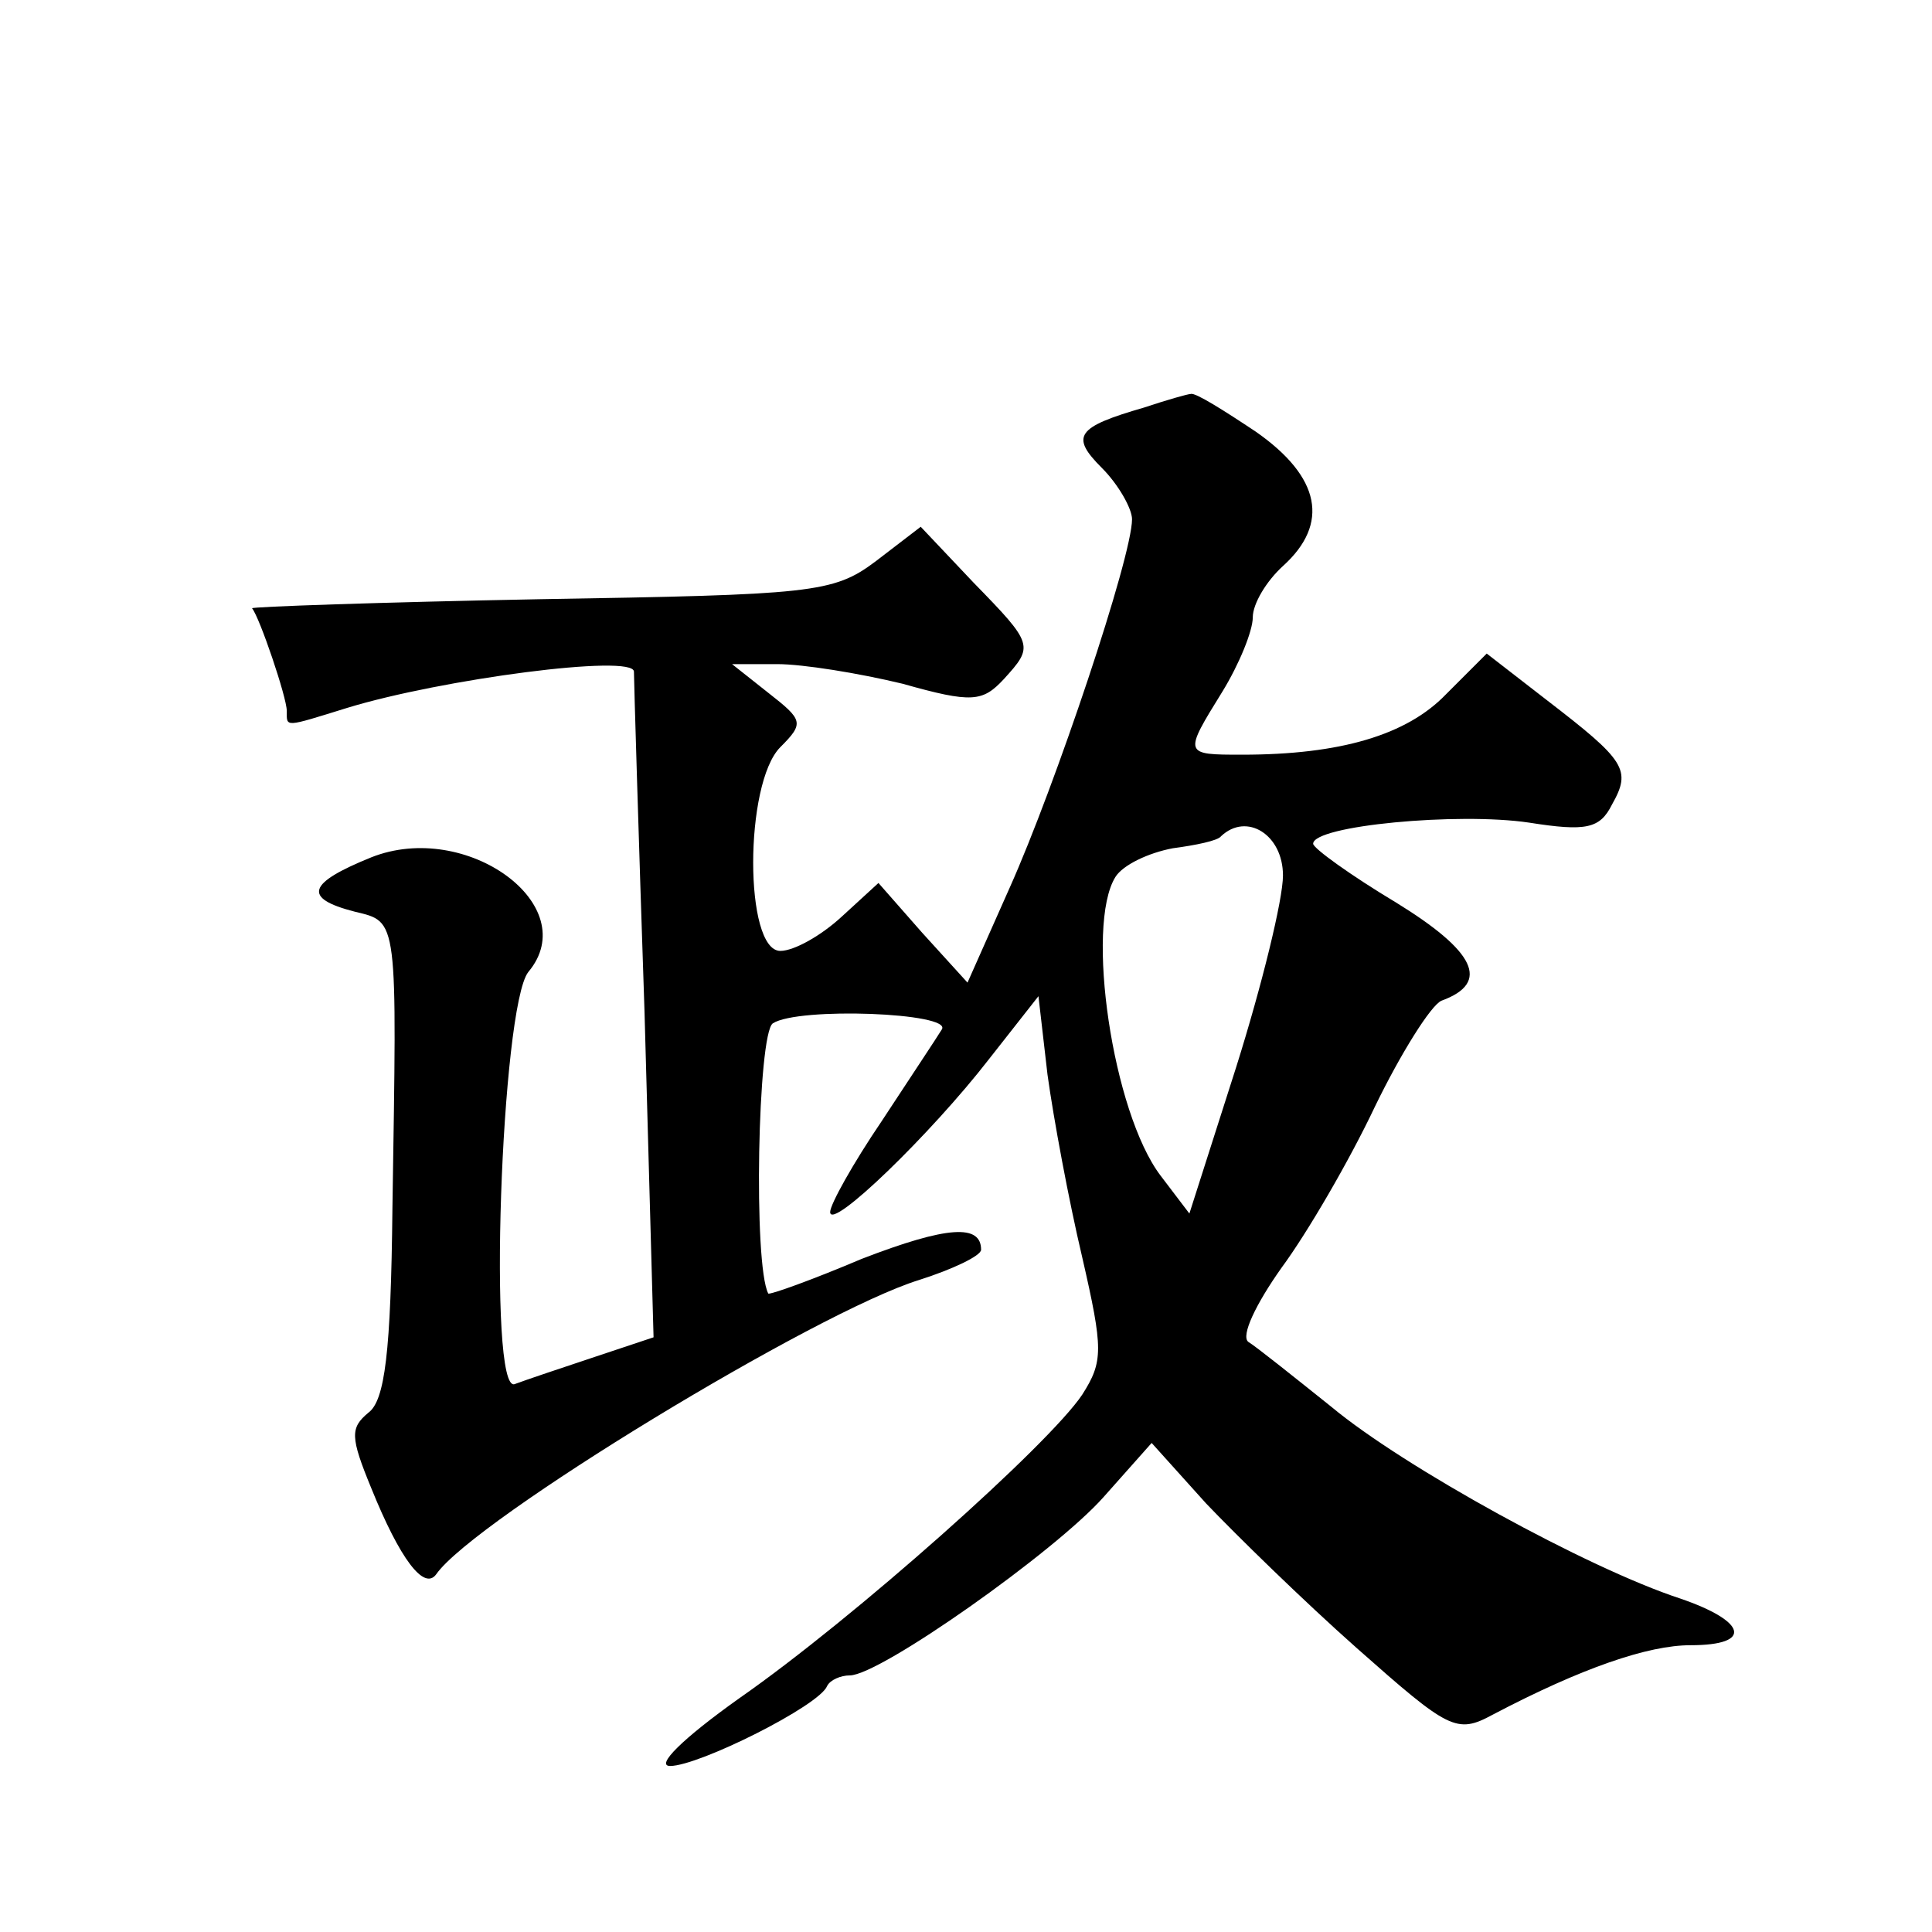 <?xml version="1.0" standalone="no"?>
<!DOCTYPE svg PUBLIC "-//W3C//DTD SVG 20010904//EN"
 "http://www.w3.org/TR/2001/REC-SVG-20010904/DTD/svg10.dtd">
<svg version="1.0" xmlns="http://www.w3.org/2000/svg"
 width="128pt" height="128pt" viewBox="0 0 128 128"
 preserveAspectRatio="xMidYMid meet">
<g transform="translate(0,128) scale(0.1,-0.1)"
fill="#0" stroke="none">
<path d="M758 1010 c-45 -13 -49 -19 -28 -40 11 -11 20 -27 20 -34 0 -25 -51 -177
-81 -244 l-28 -63 -30 33 -29 33 -24 -22 c-14 -13 -32 -23 -41 -23 -24 0 -24 111
0 135 16 16 15 18 -8 36 l-24 19 30 0 c17 0 54 -6 83 -13 46 -13 53 -12 67 3 20
22 20 23 -20 64 l-35 37 -30 -23 c-28 -21 -42 -22 -223 -25 -105 -2 -191 -5 -190
-6 5 -6 23 -59 23 -68 0 -11 -2 -11 40 2 62 19 190 36 190 24 0 -5 3 -107 7 -225
l6 -216 -39 -13 c-21 -7 -45 -15 -53 -18 -18 -7 -9 250 9 273 37 44 -41 101 -104
76 -42 -17 -46 -27 -11 -36 29 -7 28 -3 25 -196 -1 -96 -5 -128 -16 -136 -12 -10
-12 -16 2 -50 19 -47 35 -68 43 -57 25 36 252 174 320 195 22 7 41 16 41 20 0 17
-22 16 -79 -6 -33 -14 -61 -24 -62 -23 -10 19 -7 172 3 179 17 11 119 7 112 -4
-3 -5 -21 -32 -40 -61 -19 -28 -34 -55 -34 -60 0 -13 67 52 105 101 l33 42 6 -52
c4 -29 14 -83 23 -121 14 -61 14 -69 0 -91 -22 -33 -151 -148 -227 -201 -38 -27
-56 -45 -46 -45 19 0 99 40 104 53 2 4 9 7 15 7 20 0 136 82 168 118 l32 36 36
-40 c20 -21 65 -65 100 -96 61 -54 66 -57 90 -44 59 31 103 46 131 46 42 0 37 16
-7 31 -61 20 -183 87 -231 127 -25 20 -50 40 -55 43 -5 4 5 25 22 49 17 23 45 71
62 107 17 35 37 67 44 70 33 12 22 33 -30 65 -30 18 -55 36 -55 39 0 12 96 21 143
14 38 -6 47 -4 55 12 13 23 9 29 -43 69 l-40 31 -27 -27 c-26 -27 -70 -40 -135
-40 -39 0 -39 0 -13 42 11 18 20 40 20 49 0 9 9 24 20 34 31 28 25 59 -18 89 -21
14 -40 26 -43 25 -2 0 -16 -4 -31 -9z m92 -310 c0 -16 -14 -73 -31 -127 l-31 -97
-19 25 c-32 42 -50 166 -30 198 5 8 22 16 38 19 15 2 30 5 32 8 17 16 41 1 41 -26z"/>
</g>
</svg>
